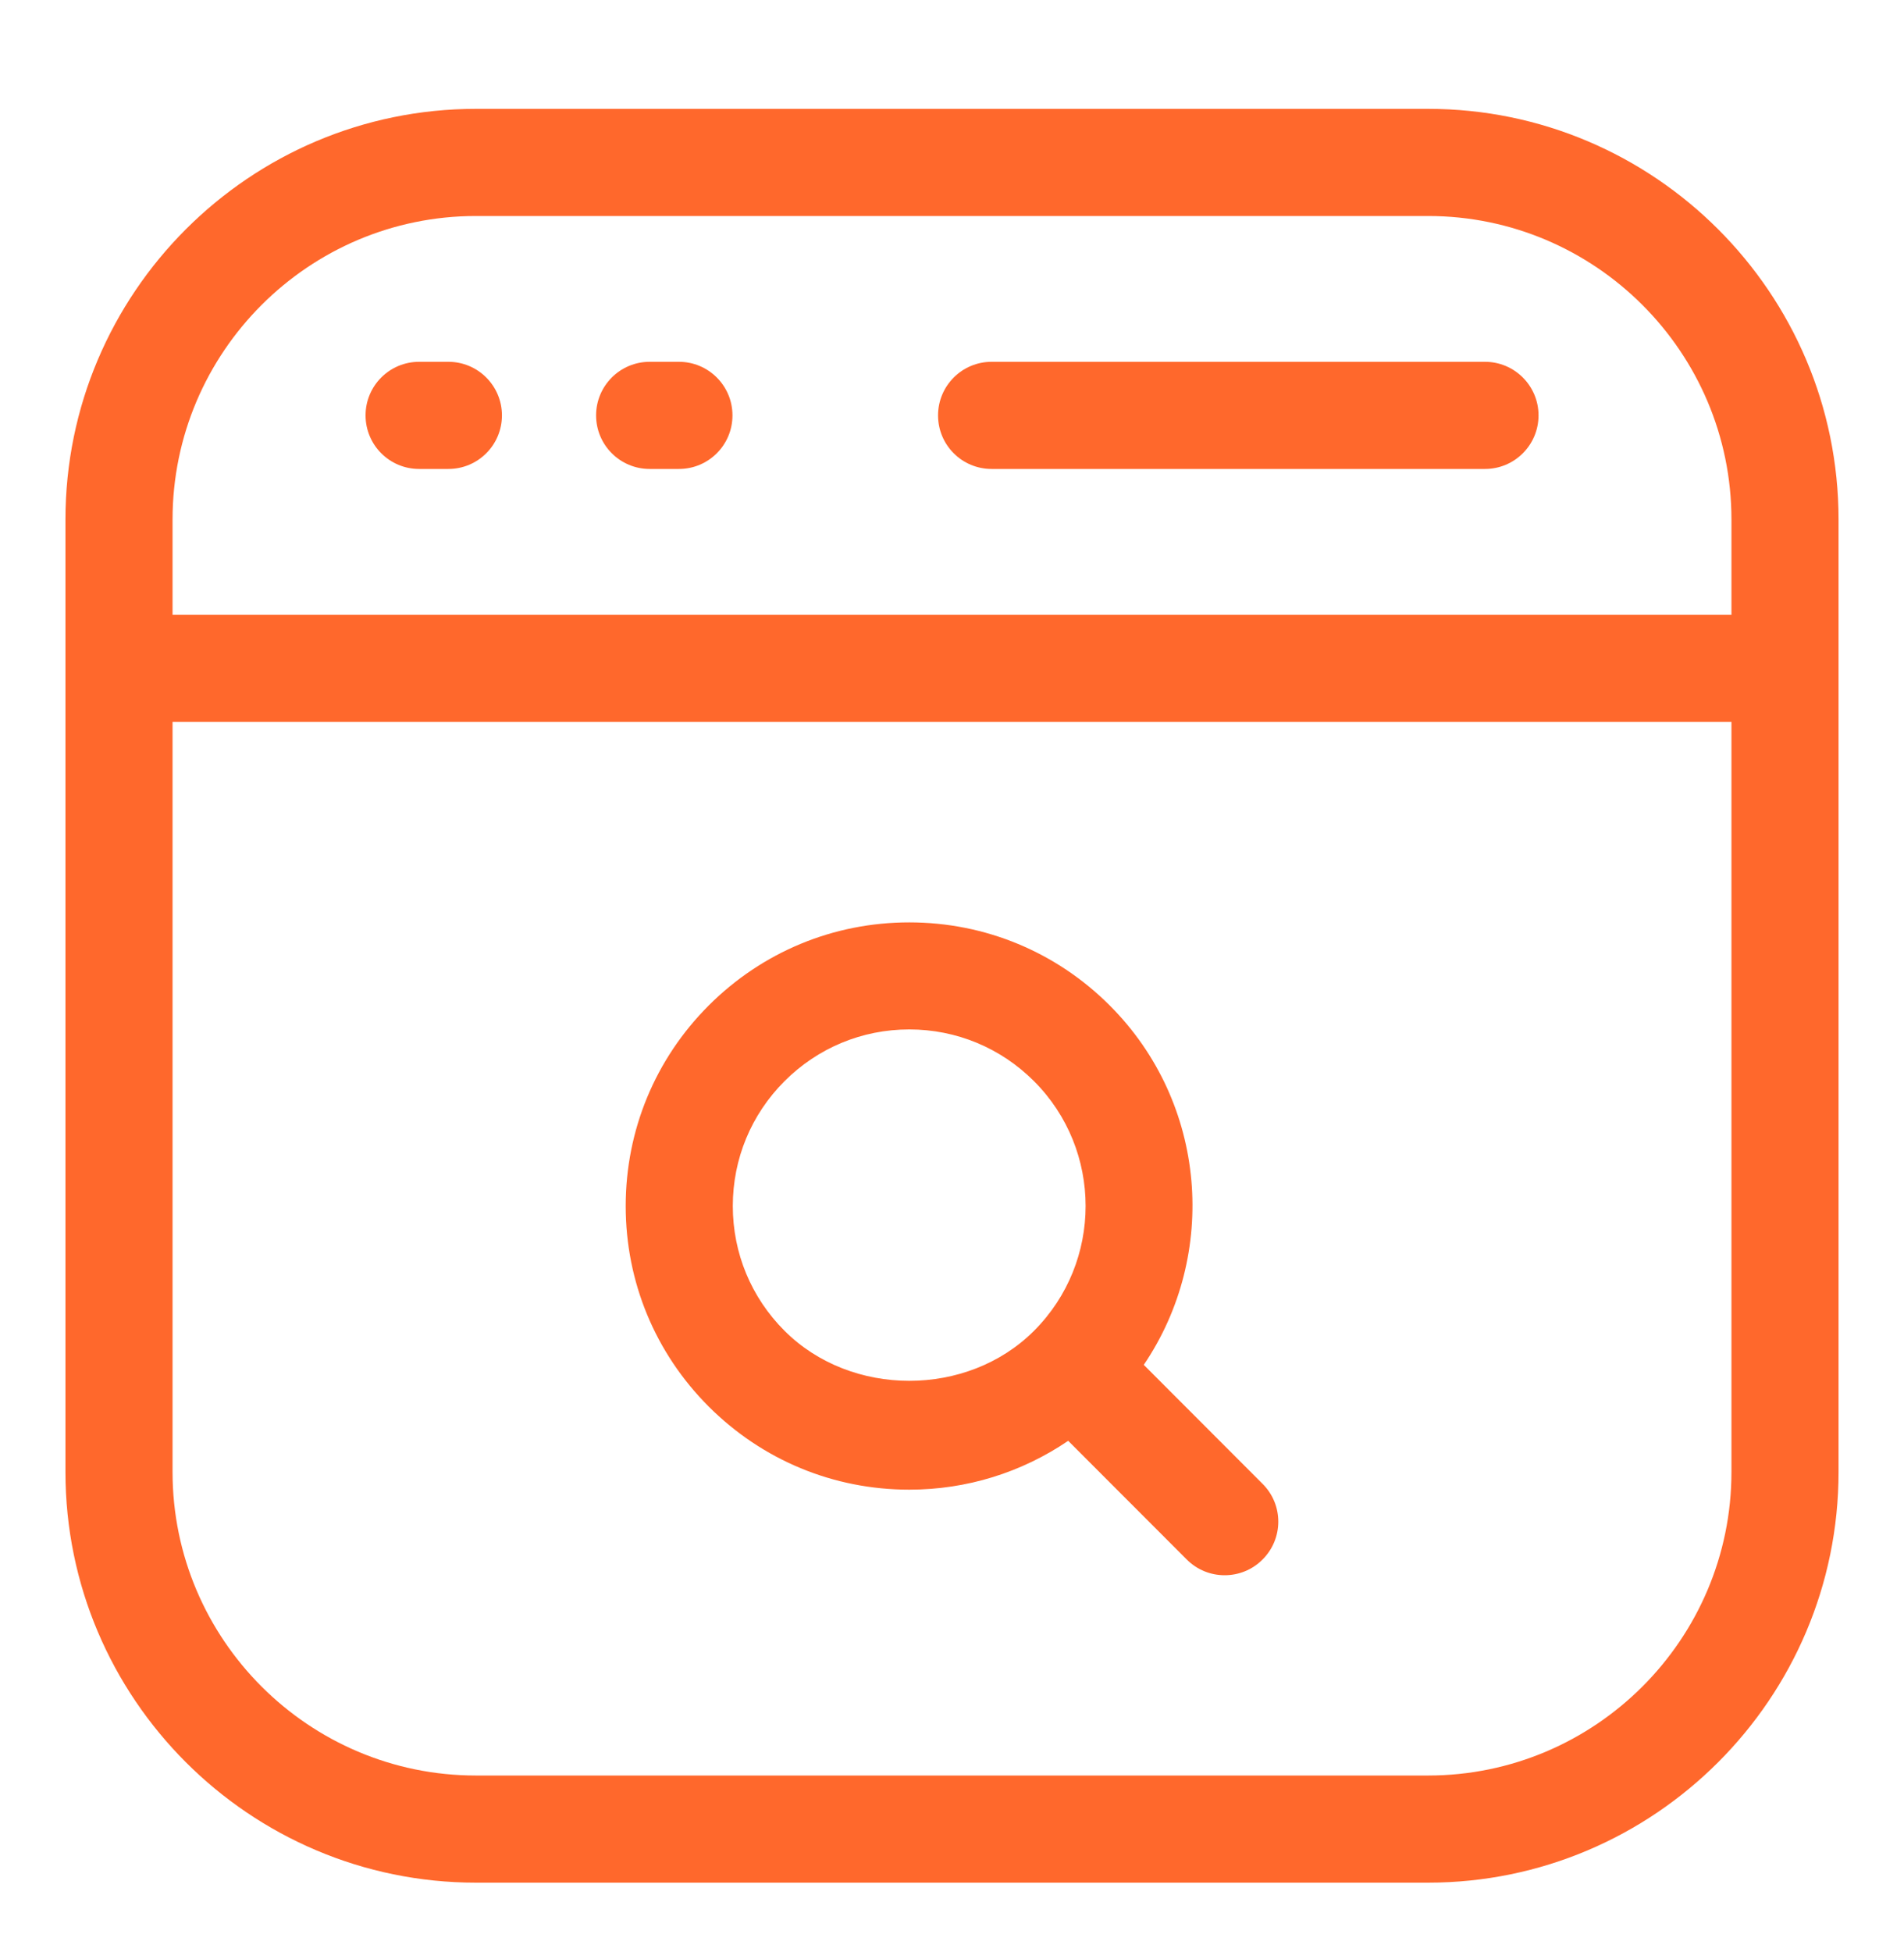 <svg xmlns="http://www.w3.org/2000/svg" width="40" height="41" viewBox="0 0 40 41" fill="none"><path d="M30 2.286H10C5.244 2.286 1.375 6.155 1.375 10.911V30.911C1.375 35.667 5.244 39.536 10 39.536H30C34.756 39.536 38.625 35.667 38.625 30.911V10.911C38.625 6.155 34.756 2.286 30 2.286ZM10 4.536H30C33.515 4.536 36.375 7.396 36.375 10.911V12.911H3.625V10.911C3.625 7.396 6.485 4.536 10 4.536ZM30 37.286H10C6.485 37.286 3.625 34.426 3.625 30.911V15.161H36.375V30.911C36.375 34.426 33.515 37.286 30 37.286Z" fill="#FF682C"></path><path d="M8.805 9.848H9.42C10.041 9.848 10.545 9.345 10.545 8.723C10.545 8.102 10.041 7.598 9.42 7.598H8.805C8.183 7.598 7.68 8.102 7.68 8.723C7.68 9.345 8.183 9.848 8.805 9.848Z" fill="#FF682C"></path><path d="M13.648 9.848H14.263C14.885 9.848 15.388 9.345 15.388 8.723C15.388 8.102 14.885 7.598 14.263 7.598H13.648C13.027 7.598 12.523 8.102 12.523 8.723C12.523 9.345 13.027 9.848 13.648 9.848Z" fill="#FF682C"></path><path d="M20.832 9.848H31.197C31.818 9.848 32.322 9.345 32.322 8.723C32.322 8.102 31.818 7.598 31.197 7.598H20.832C20.211 7.598 19.707 8.102 19.707 8.723C19.707 9.345 20.209 9.848 20.832 9.848Z" fill="#FF682C"></path><path d="M24.029 28.662C25.598 26.346 25.364 23.165 23.314 21.115C22.189 19.99 20.693 19.37 19.102 19.37C17.511 19.37 16.015 19.99 14.889 21.115C13.764 22.24 13.145 23.736 13.145 25.327C13.145 26.918 13.764 28.413 14.889 29.538C16.015 30.663 17.511 31.283 19.102 31.283C20.311 31.283 21.462 30.922 22.441 30.257L24.932 32.75C25.152 32.97 25.439 33.08 25.728 33.08C26.017 33.08 26.305 32.97 26.524 32.75C26.965 32.311 26.965 31.598 26.524 31.16L24.029 28.662ZM16.481 27.946C15.781 27.246 15.395 26.316 15.395 25.326C15.395 24.336 15.781 23.405 16.481 22.705C17.181 22.005 18.111 21.618 19.102 21.618C20.092 21.618 21.023 22.005 21.723 22.705C23.168 24.15 23.168 26.502 21.723 27.947C20.323 29.348 17.881 29.347 16.481 27.946Z" fill="#FF682C"></path></svg>